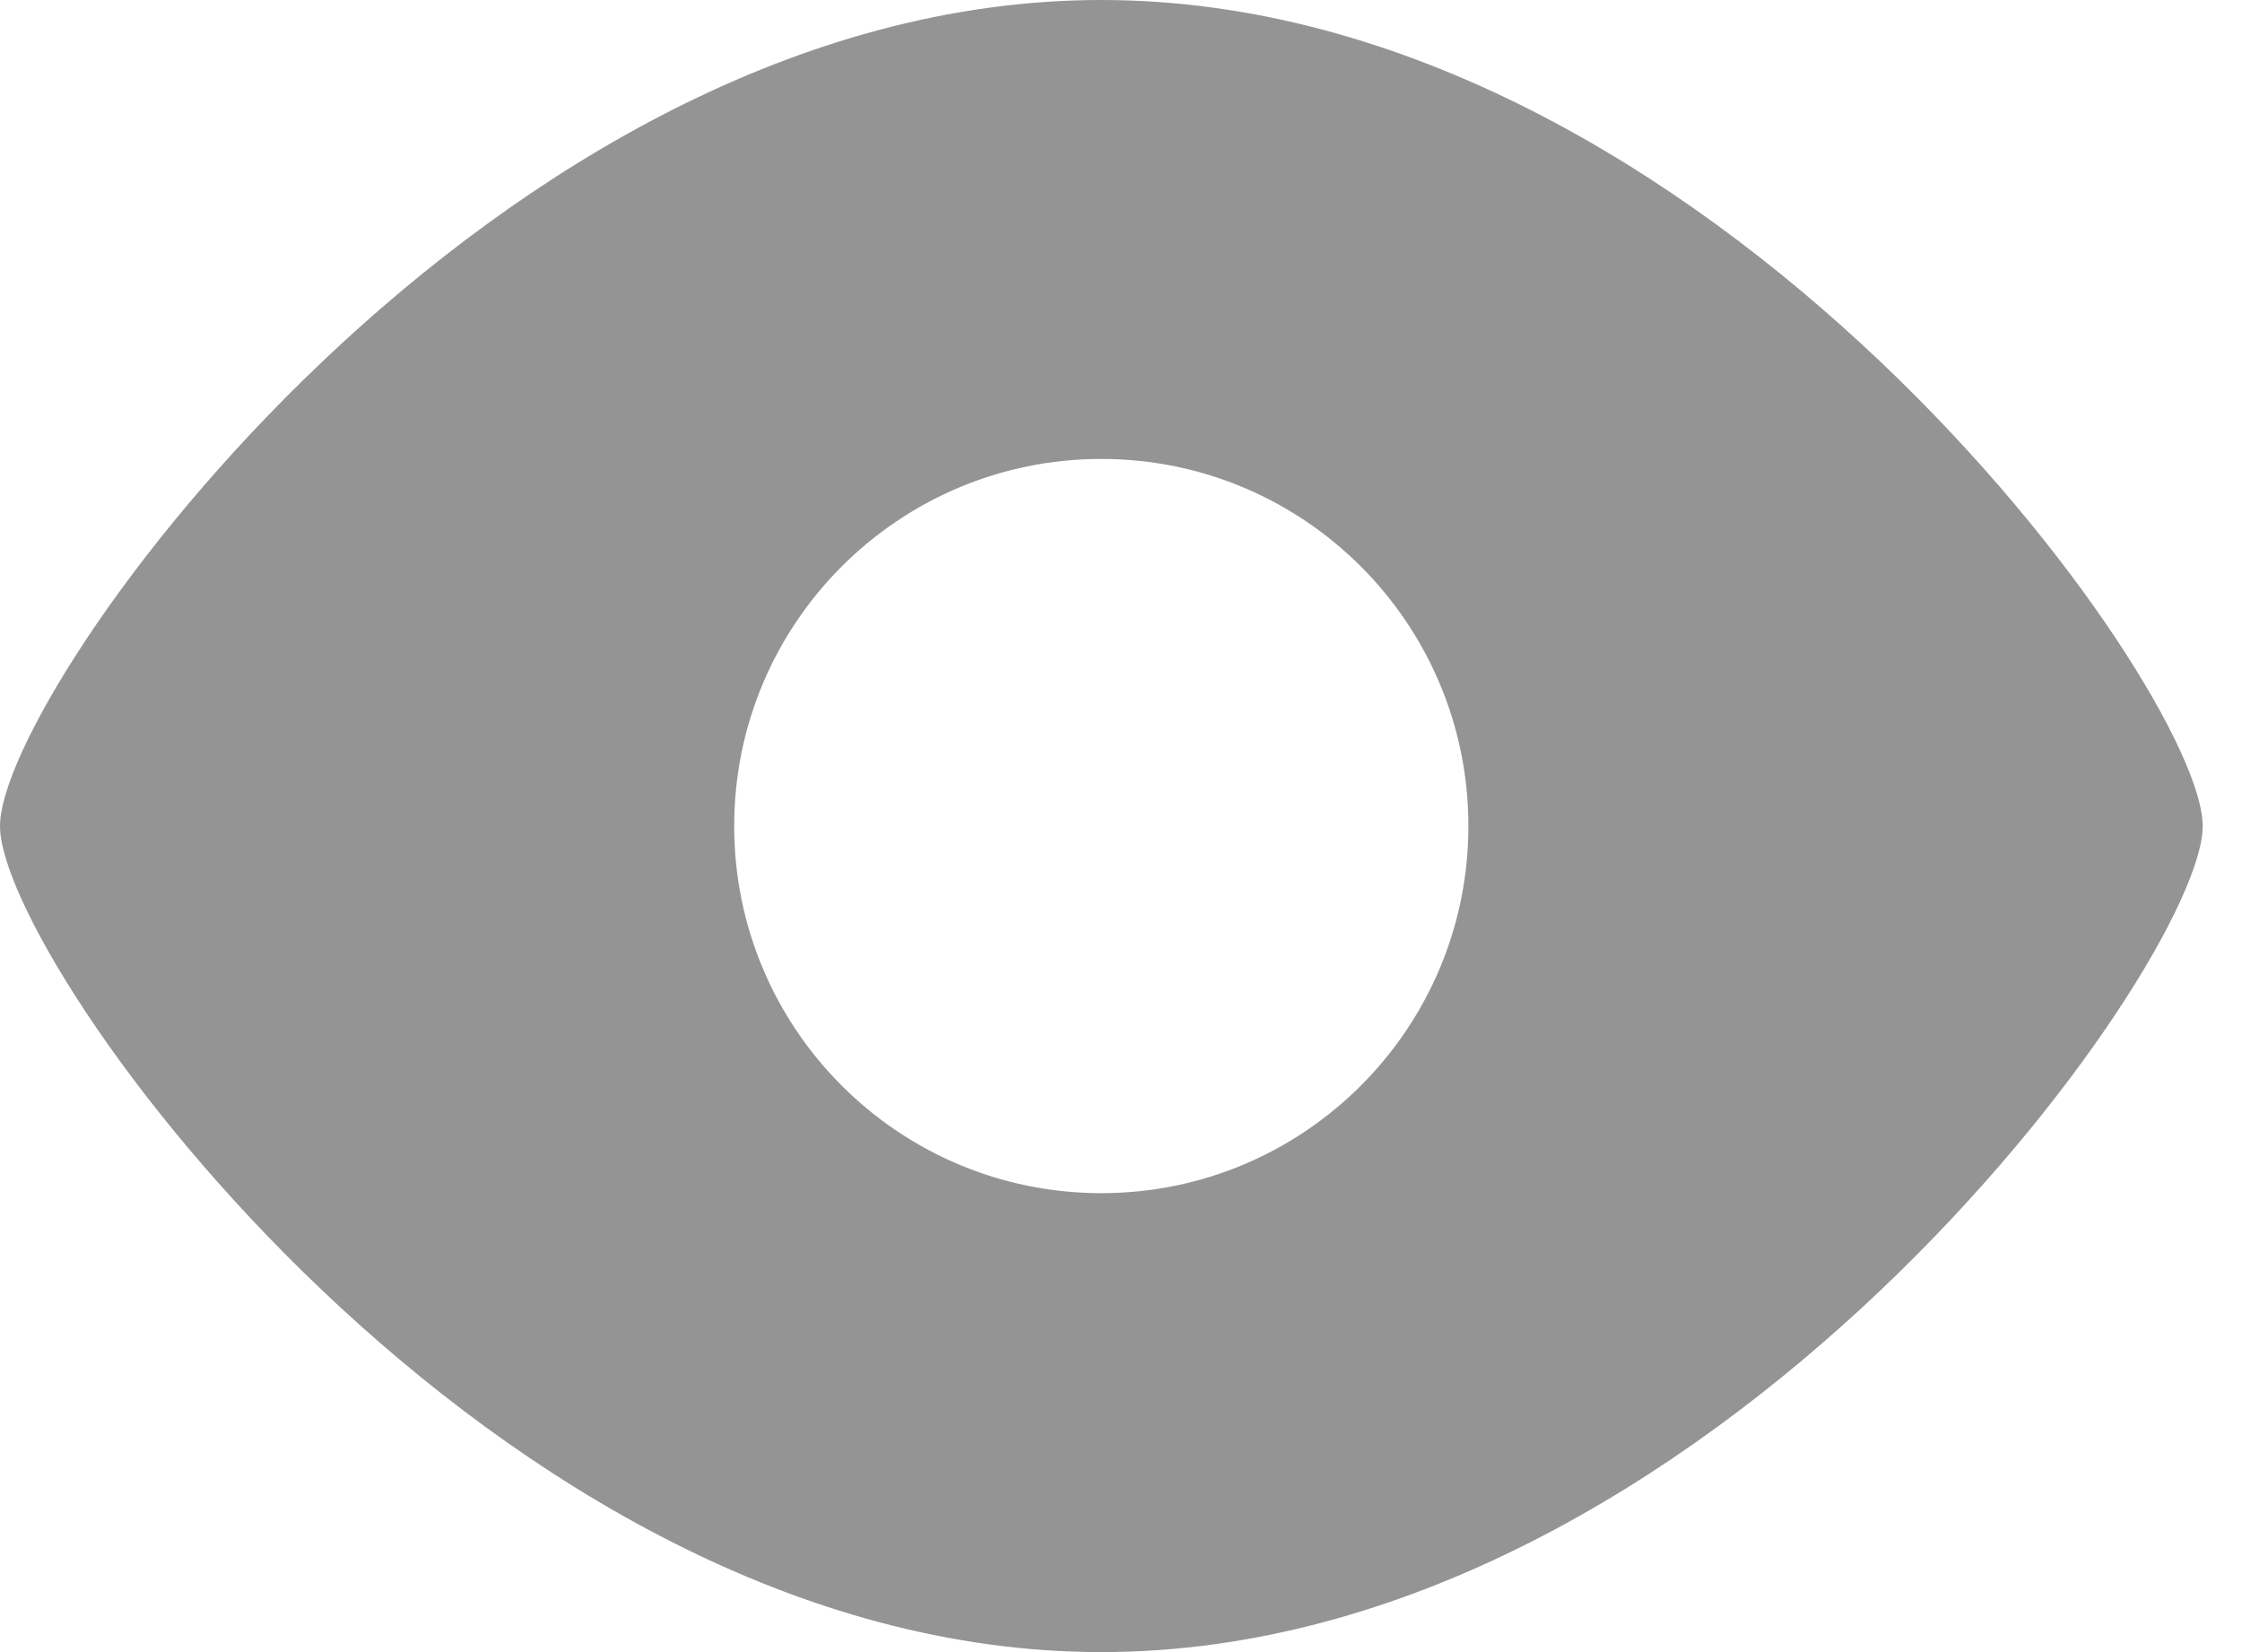 <?xml version="1.0" encoding="UTF-8"?>
<svg width="19px" height="14px" viewBox="0 0 19 14" version="1.1" xmlns="http://www.w3.org/2000/svg" xmlns:xlink="http://www.w3.org/1999/xlink">
    <!-- Generator: sketchtool 59.1 (101010) - https://sketch.com -->
    <title>217B1C3D-ACE0-4768-B49A-CB36B1E7873D</title>
    <desc>Created with sketchtool.</desc>
    <g id="Page-1" stroke="none" stroke-width="1" fill="none" fill-rule="evenodd">
        <g id="asset-cutsheet" transform="translate(-99, -107)" fill="#949494" fill-rule="nonzero">
            <g id="password-visible" transform="translate(99, 107)">
                <path d="M9.333,0 C4.179,0 0,5.833 0,7 C0,8.167 4.179,14 9.333,14 C14.488,14 18.667,8.167 18.667,7 C18.667,5.833 14.488,0 9.333,0 Z M9.333,10.111 C7.615,10.111 6.222,8.718 6.222,7 C6.222,5.282 7.615,3.889 9.333,3.889 C11.051,3.889 12.444,5.282 12.444,7 C12.444,8.718 11.051,10.111 9.333,10.111 Z" id="Shape"></path>
            </g>
        </g>
    </g>
</svg>
